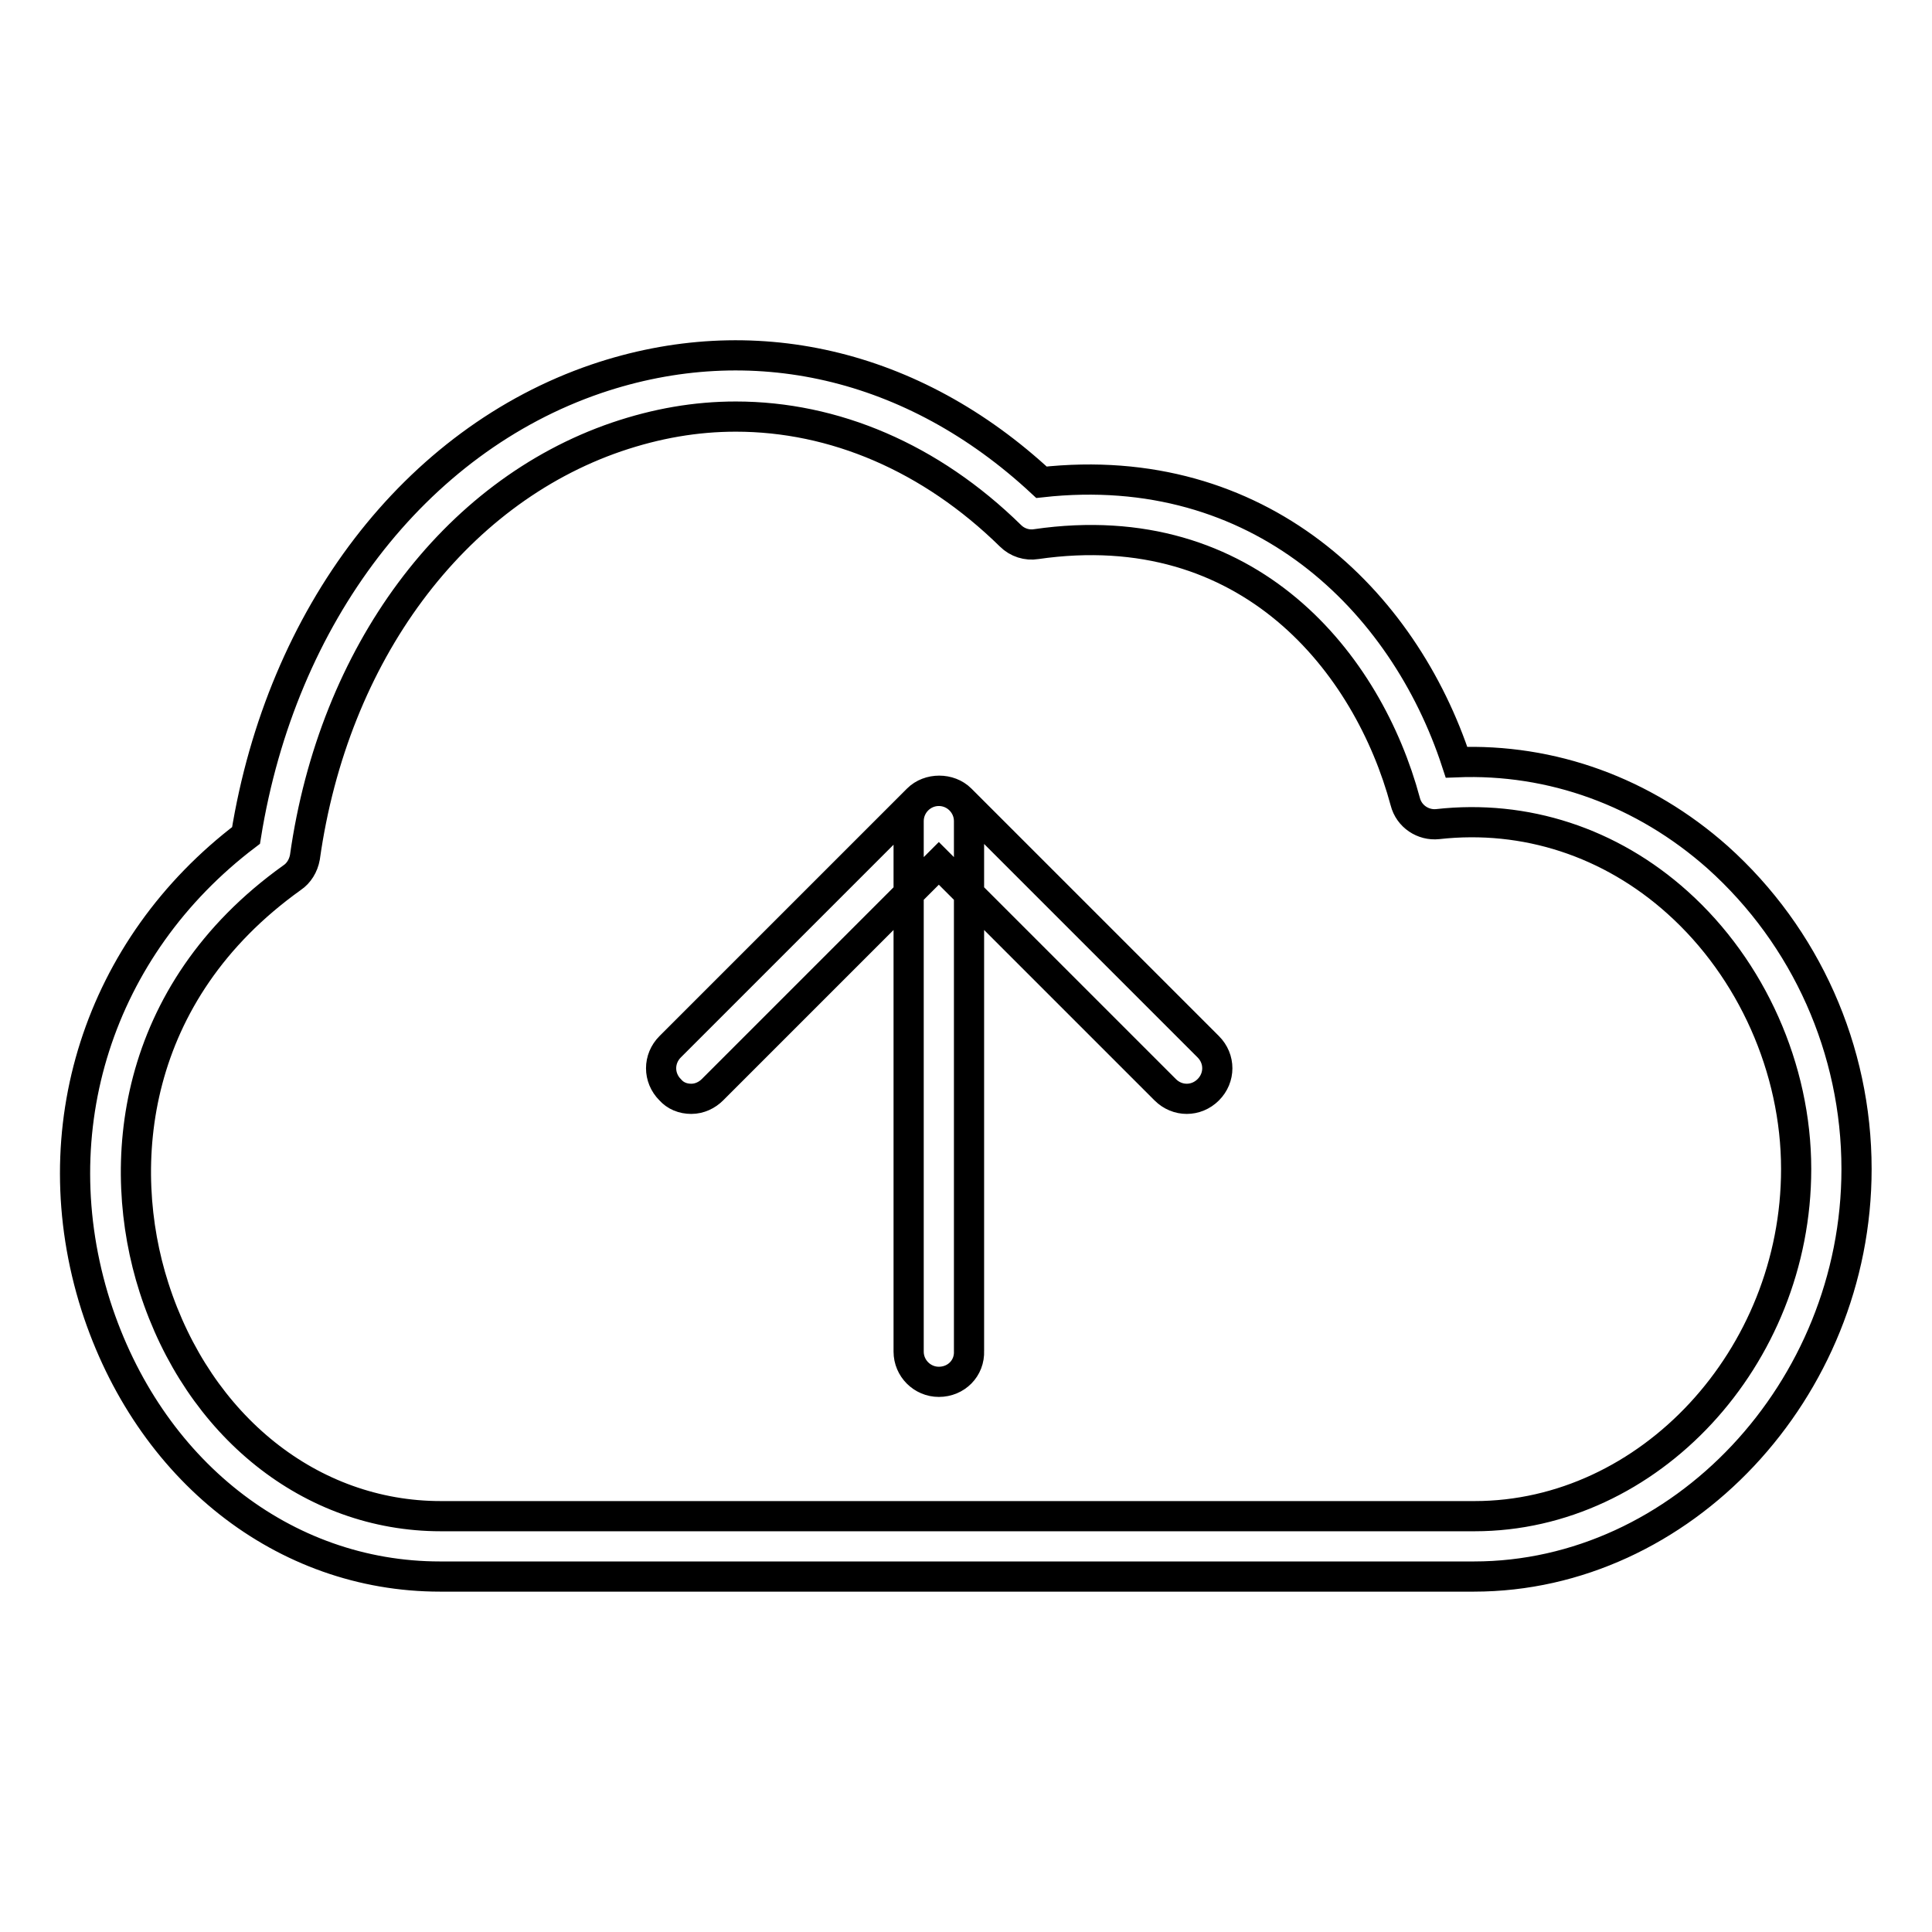 <?xml version="1.0" encoding="utf-8"?>
<!-- Svg Vector Icons : http://www.onlinewebfonts.com/icon -->
<!DOCTYPE svg PUBLIC "-//W3C//DTD SVG 1.1//EN" "http://www.w3.org/Graphics/SVG/1.1/DTD/svg11.dtd">
<svg version="1.1" xmlns="http://www.w3.org/2000/svg" xmlns:xlink="http://www.w3.org/1999/xlink" x="0px" y="0px" viewBox="0 0 256 256" enable-background="new 0 0 256 256" xml:space="preserve">
<g> <path stroke-width="4" fill-opacity="0" stroke="#000000"  d="M124.4,183.1c-2.2,0-4-1.8-4-4v-70.3c0-2.2,1.8-4,4-4c2.2,0,4,1.8,4,4V179 C128.5,181.3,126.7,183.1,124.4,183.1z M91.6,145.6c-1.1,0-2.1-0.4-2.8-1.2c-1.6-1.6-1.6-4.1,0-5.7l32.8-32.8 c1.5-1.5,4.2-1.5,5.7,0l32.8,32.8c1.6,1.6,1.6,4.1,0,5.7c-1.6,1.6-4.1,1.6-5.7,0l-30-30l-30,30C93.7,145.1,92.7,145.6,91.6,145.6z  M195.3,208.9h-137c-20.7,0-38.6-14.1-45.6-35.9c-7.4-23.3,0.4-47.5,19.9-62.3c4.7-29.2,22.4-52.3,46.4-60.5c20.6-7,42-2.1,59,13.7 C166.9,60.7,186,79.6,193,101c12.6-0.5,24.8,3.9,34.6,12.6c11.7,10.5,18.4,25.5,18.4,41.3C246,184.2,222.8,208.9,195.3,208.9 L195.3,208.9z M97.5,55.2c-5.3,0-10.5,0.9-15.8,2.7c-21.6,7.4-37.5,28.7-41.3,55.7c-0.2,1.1-0.8,2.1-1.7,2.7 c-21.4,15.3-23.5,38.1-18.3,54.3c5.9,18.4,20.8,30.3,38,30.3h137c23.1,0,42.6-21,42.6-46c0-13.3-5.9-26.5-15.7-35.3 c-8.9-8-20.2-11.7-31.8-10.4c-1.9,0.2-3.8-1-4.3-3C181.3,88,165.6,68,137.3,72.1c-1.2,0.2-2.5-0.2-3.4-1.1 C123.3,60.6,110.5,55.2,97.5,55.2z"/></g>
</svg>